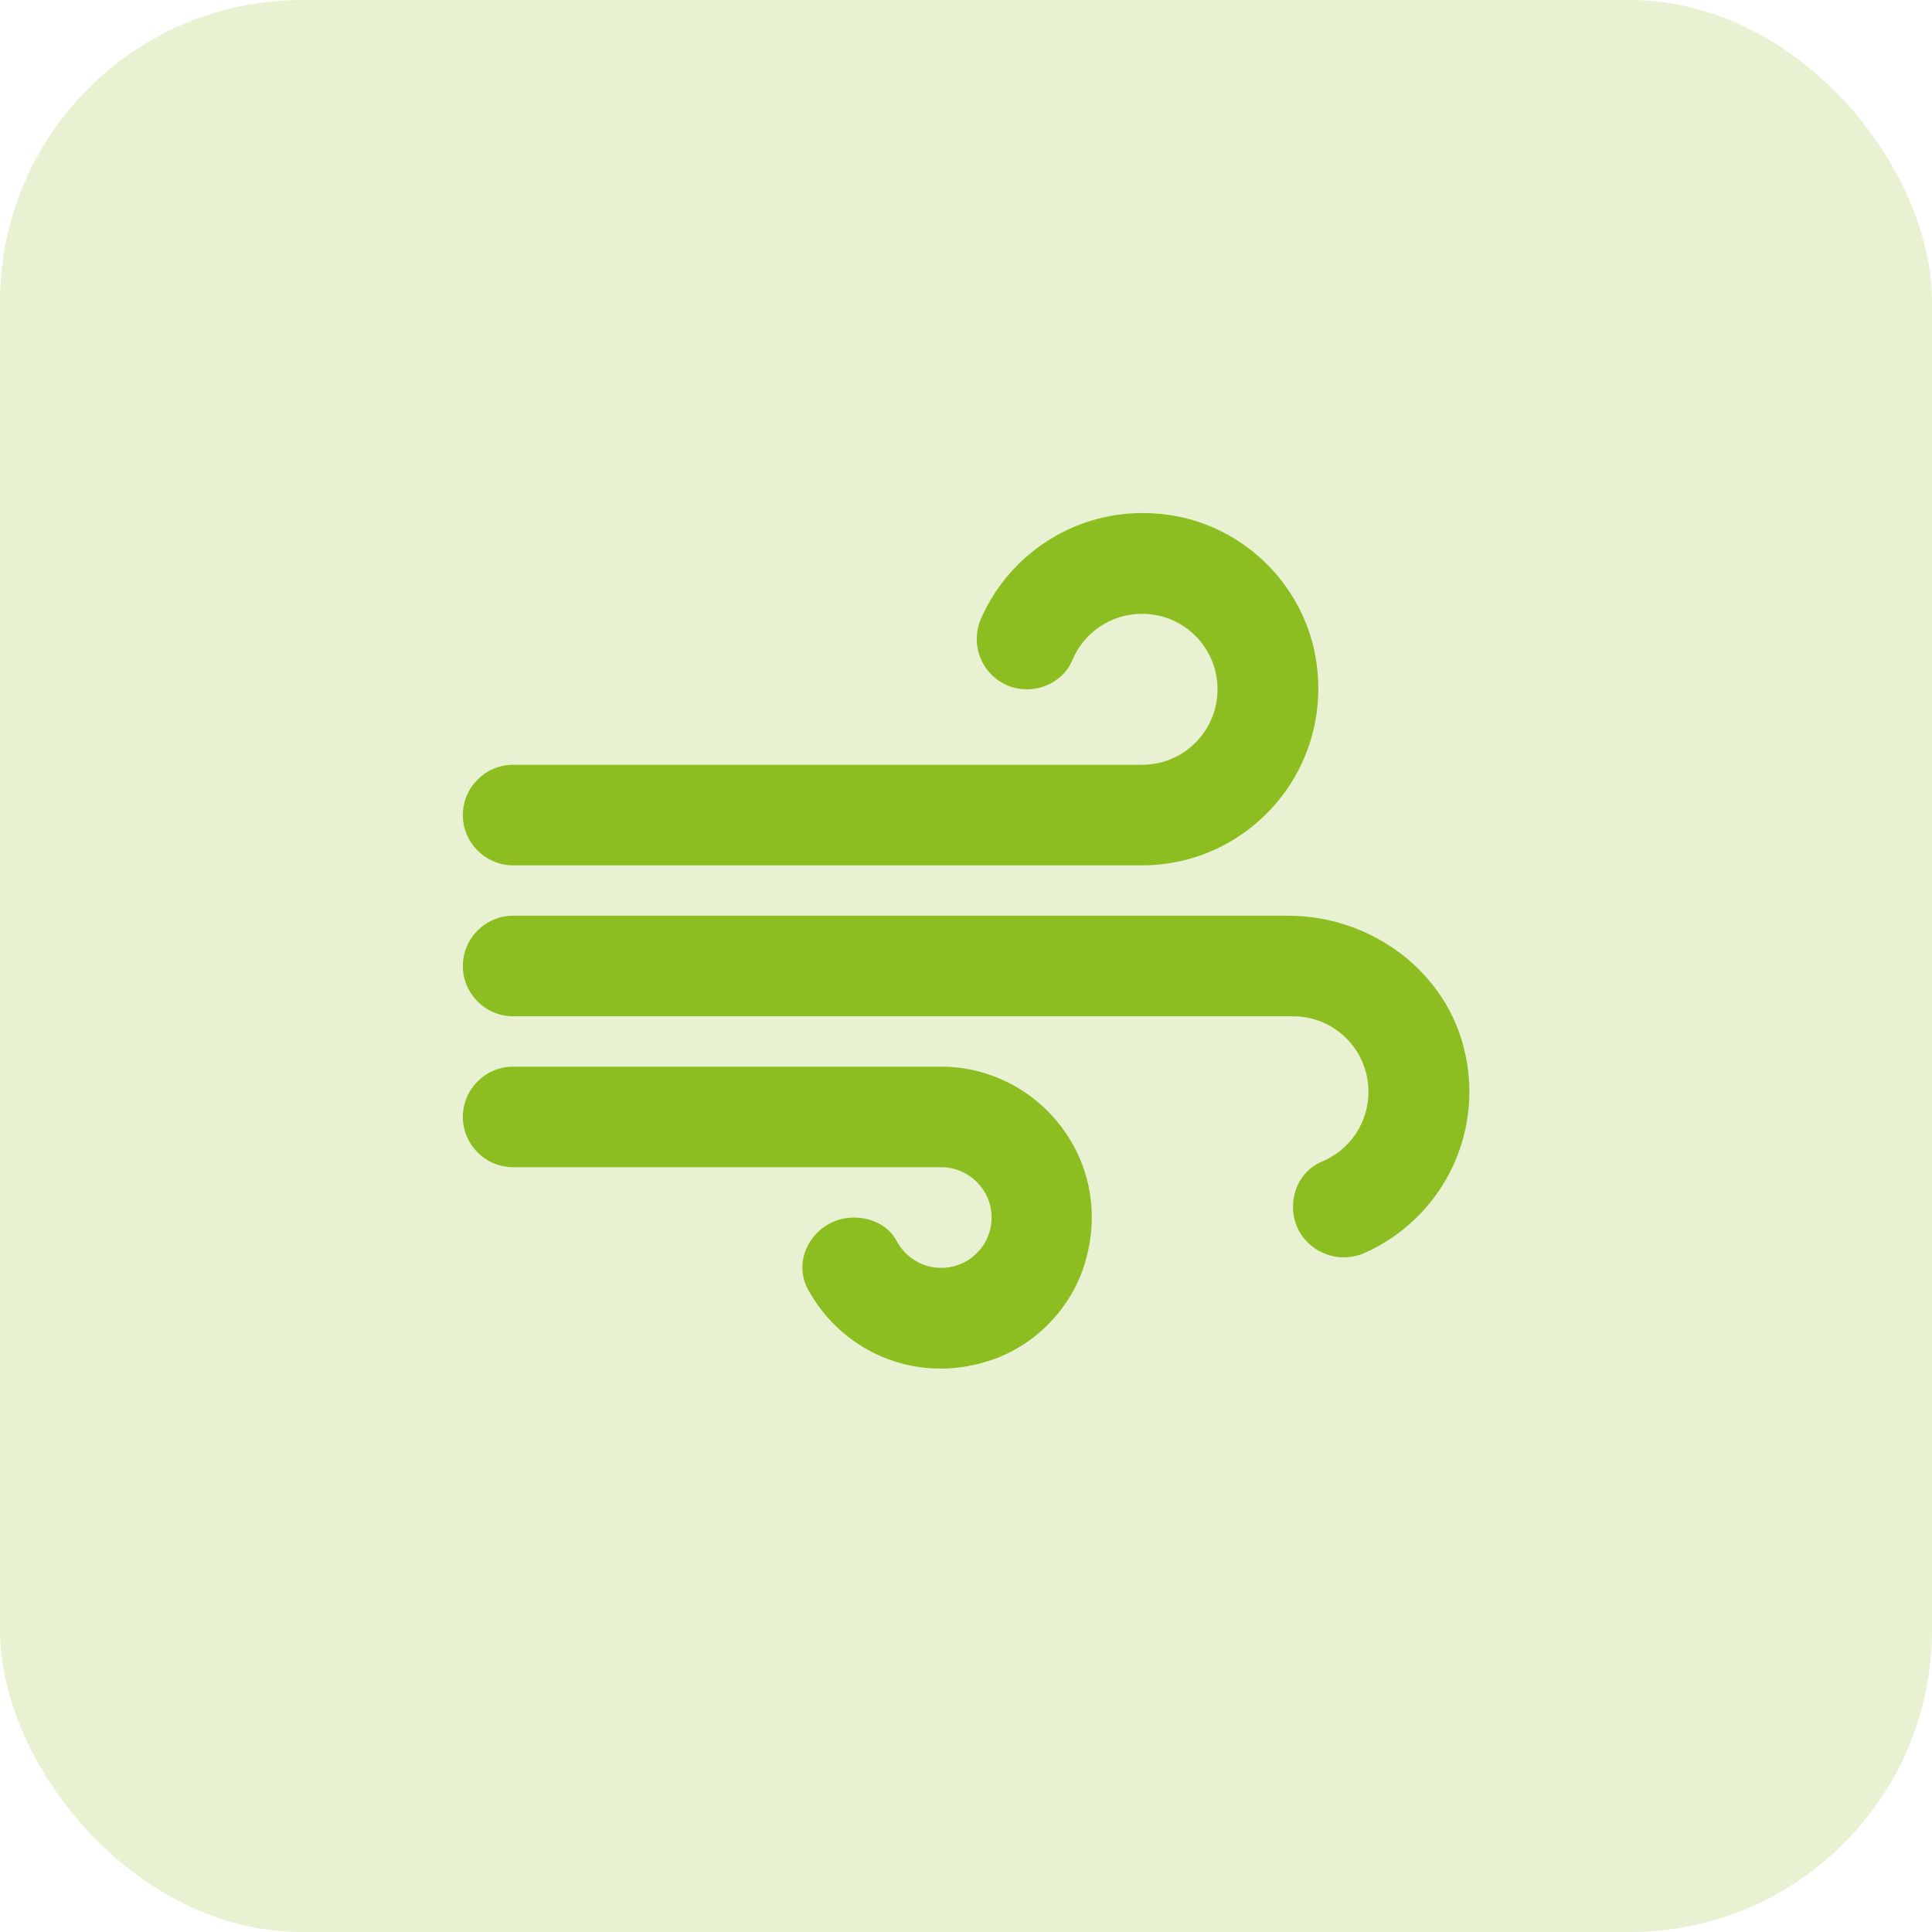 <svg width="32" height="32" viewBox="0 0 32 32" fill="none" xmlns="http://www.w3.org/2000/svg">
<rect width="32" height="32" rx="5" fill="#8CBE21" fill-opacity="0.2"/>
<path d="M17.958 20.958C17.724 21.7 17.116 22.308 16.374 22.542C15.116 22.942 13.924 22.35 13.383 21.358C13.091 20.817 13.524 20.167 14.141 20.167H14.149C14.433 20.167 14.716 20.3 14.849 20.55C14.991 20.817 15.266 21 15.591 21C16.049 21 16.424 20.625 16.424 20.167C16.424 19.708 16.049 19.333 15.591 19.333H8.499C8.041 19.333 7.666 18.958 7.666 18.5C7.666 18.042 8.041 17.667 8.499 17.667H15.583C17.216 17.667 18.499 19.25 17.958 20.958ZM21.758 10.725C21.633 10.203 21.366 9.726 20.986 9.347C20.607 8.967 20.13 8.7 19.608 8.575C18.141 8.242 16.799 9.017 16.258 10.225C15.999 10.783 16.399 11.417 17.008 11.417C17.333 11.417 17.633 11.233 17.758 10.942C17.852 10.712 18.012 10.516 18.219 10.378C18.425 10.24 18.668 10.166 18.916 10.167C19.608 10.167 20.166 10.725 20.166 11.417C20.166 12.108 19.608 12.667 18.916 12.667H8.499C8.041 12.667 7.666 13.042 7.666 13.5C7.666 13.958 8.041 14.333 8.499 14.333H18.916C20.749 14.333 22.191 12.633 21.758 10.725ZM21.333 15.167H8.499C8.041 15.167 7.666 15.542 7.666 16C7.666 16.458 8.041 16.833 8.499 16.833H21.416C22.108 16.833 22.666 17.392 22.666 18.083C22.666 18.331 22.593 18.574 22.455 18.78C22.317 18.987 22.121 19.147 21.891 19.242C21.591 19.367 21.416 19.667 21.416 19.992C21.416 20.6 22.049 21 22.608 20.75C23.218 20.477 23.716 20.003 24.02 19.407C24.323 18.811 24.413 18.129 24.274 17.475C23.991 16.108 22.724 15.167 21.333 15.167Z" fill="#8CBE21"/>
</svg>
